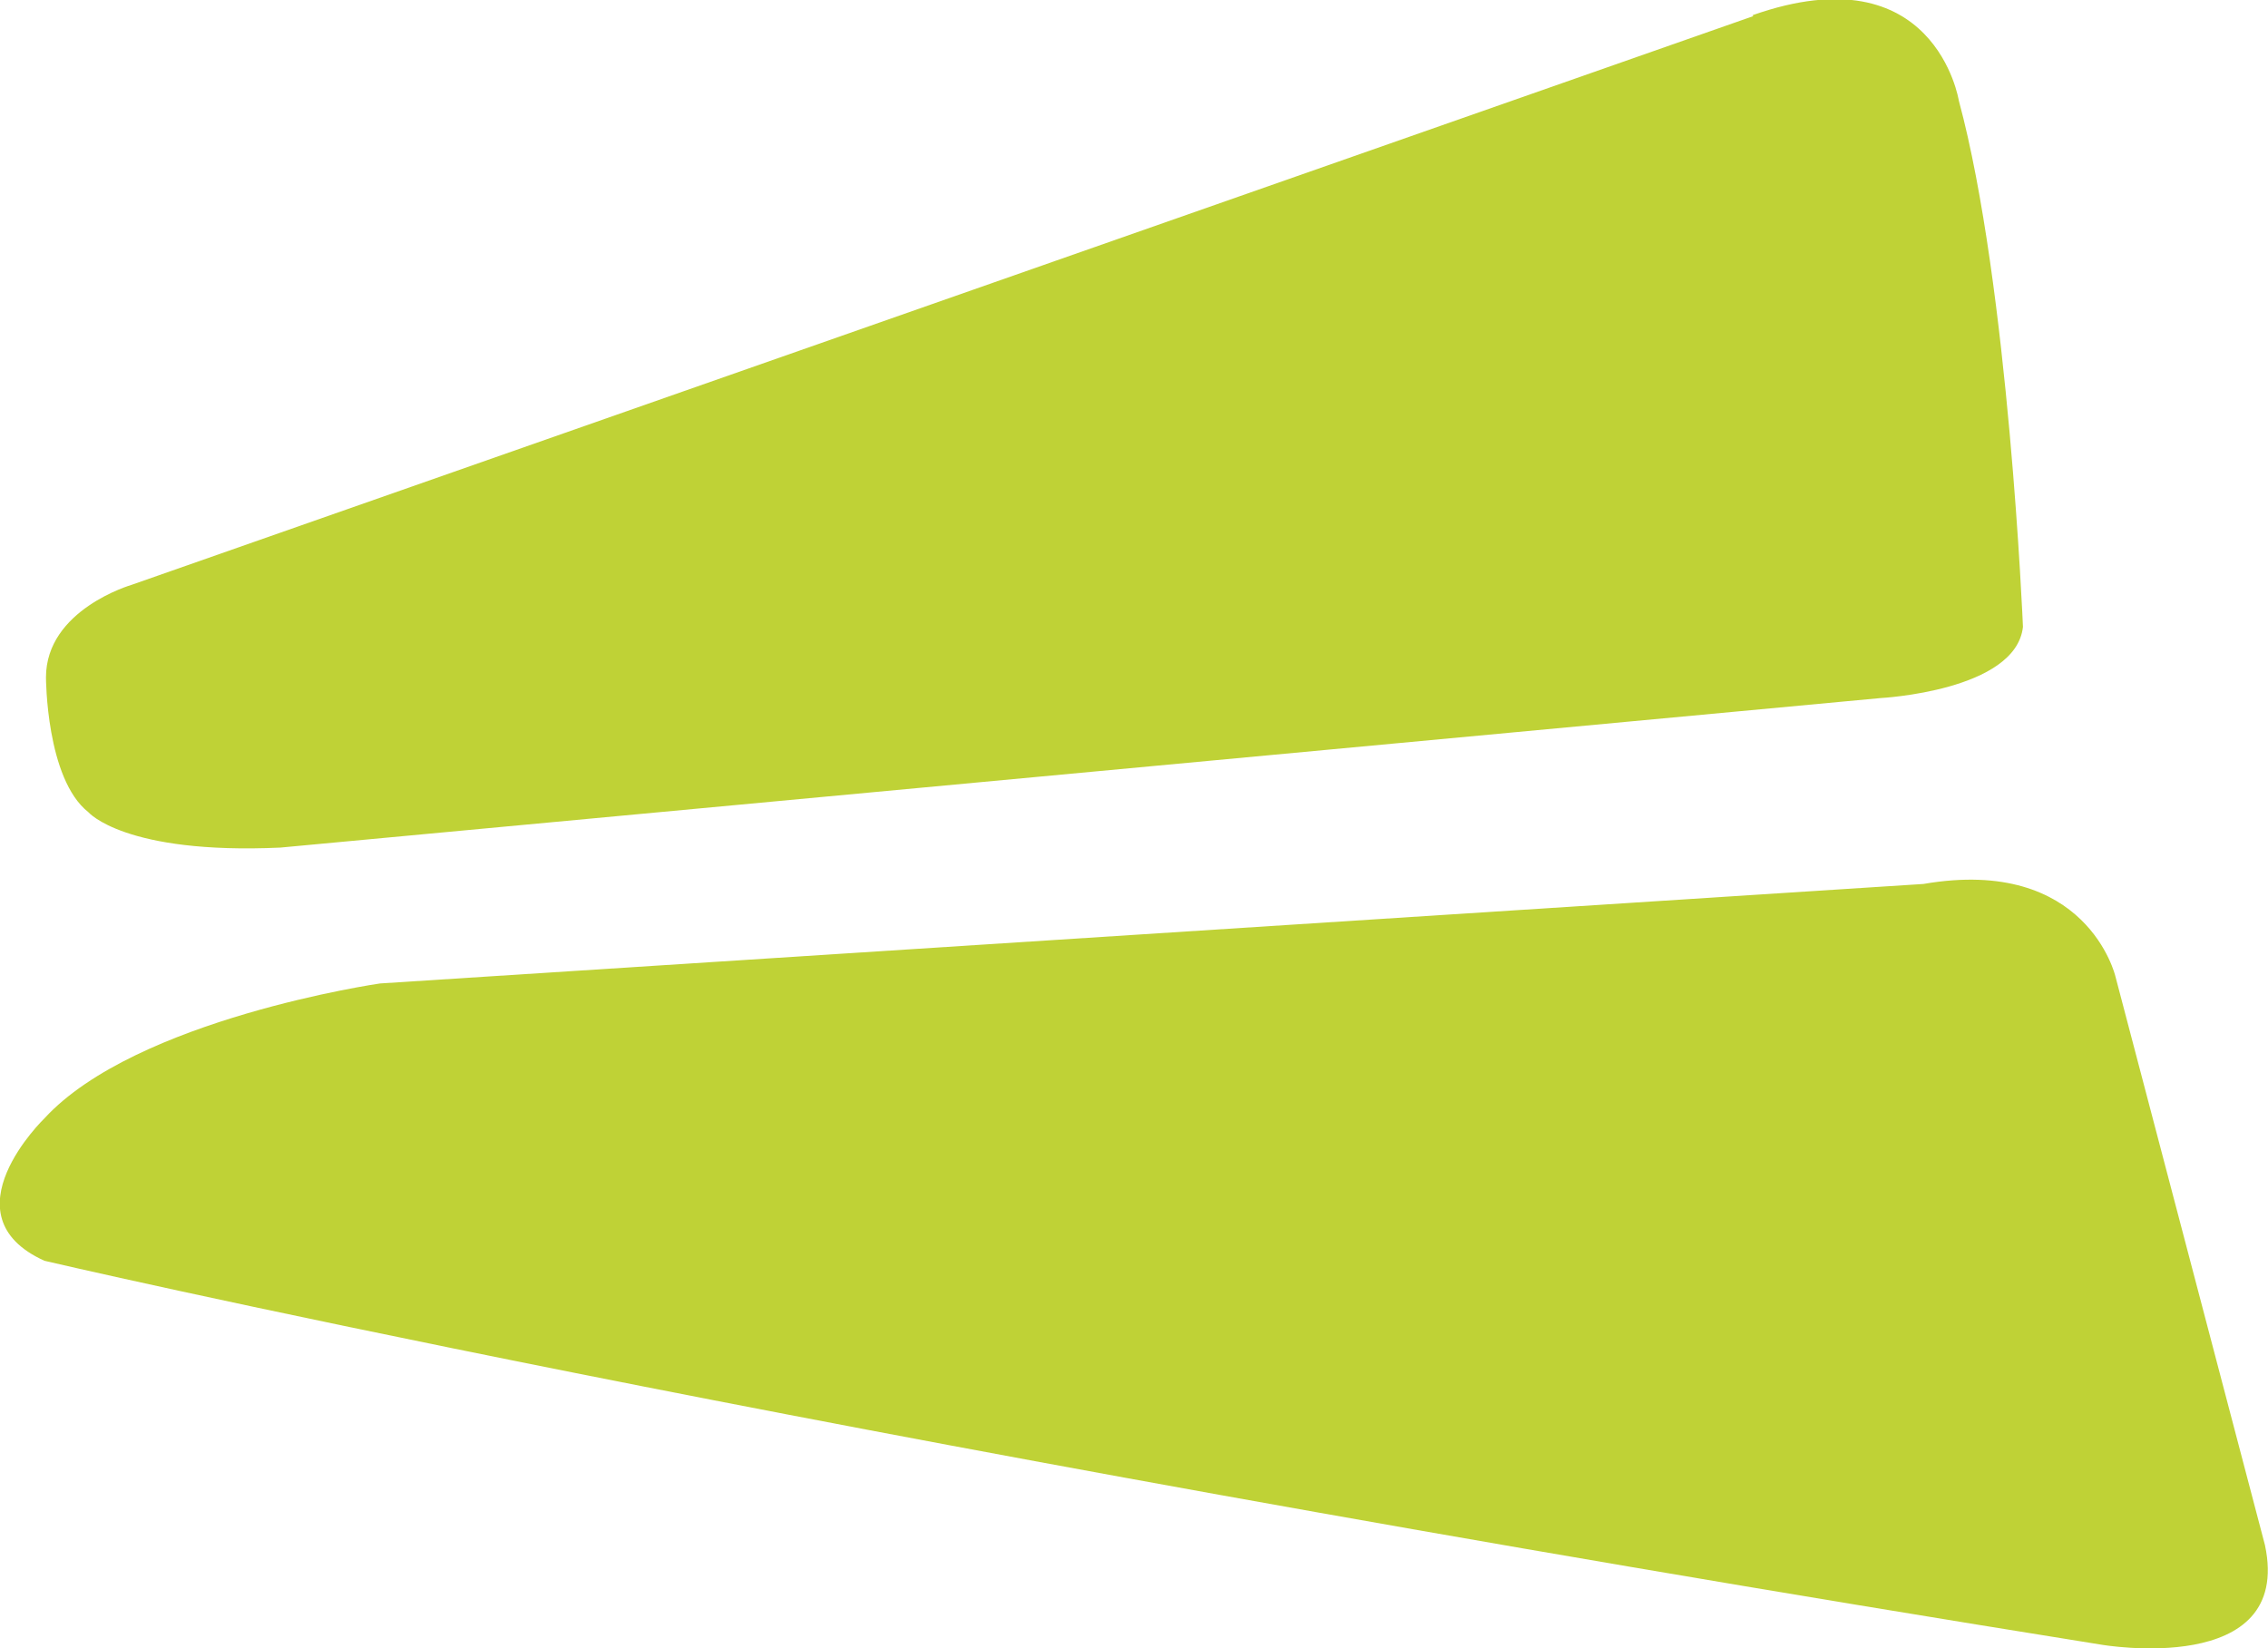 <svg id="Layer_2" xmlns="http://www.w3.org/2000/svg" xmlns:xlink="http://www.w3.org/1999/xlink"
    viewBox="0 0 44.89 32.63">
    <defs>
        <style>
            .cls-1 {
                clip-path: url(#clippath-1);
            }

            .cls-2 {
                fill: #bfd236;
            }

            .cls-3 {
                clip-path: url(#clippath);
            }

            .cls-4 {
                fill: none;
            }
        </style>
        <clipPath id="clippath">
            <rect class="cls-4" width="44.89" height="32.63" />
        </clipPath>
        <clipPath id="clippath-1">
            <rect class="cls-4" y="0" width="44.89" height="32.63" />
        </clipPath>
    </defs>
    <g id="Layer_1-2">
        <g id="Motifs">
            <g class="cls-3">
                <g class="cls-1">
                    <path class="cls-2"
                        d="M34.7,.32L2.6,11.58s-1.69,.49-1.69,1.83c0,0,0,2.01,.84,2.67,0,0,.72,.84,3.8,.7l31.67-2.96s2.68-.14,2.82-1.41c0,0-.28-6.76-1.27-10.42,0,0-.47-2.96-4.08-1.69" />
                    <path class="cls-2"
                        d="M.88,22.14s-1.99,1.92,0,2.82c0,0,14.39,3.38,40.71,7.6,0,0,3.8,.66,3.24-1.97l-2.96-11.26s-.56-2.39-3.8-1.83l-30.55,1.97s-4.83,.7-6.64,2.67" />
                </g>
            </g>
        </g>
    </g>
</svg>
